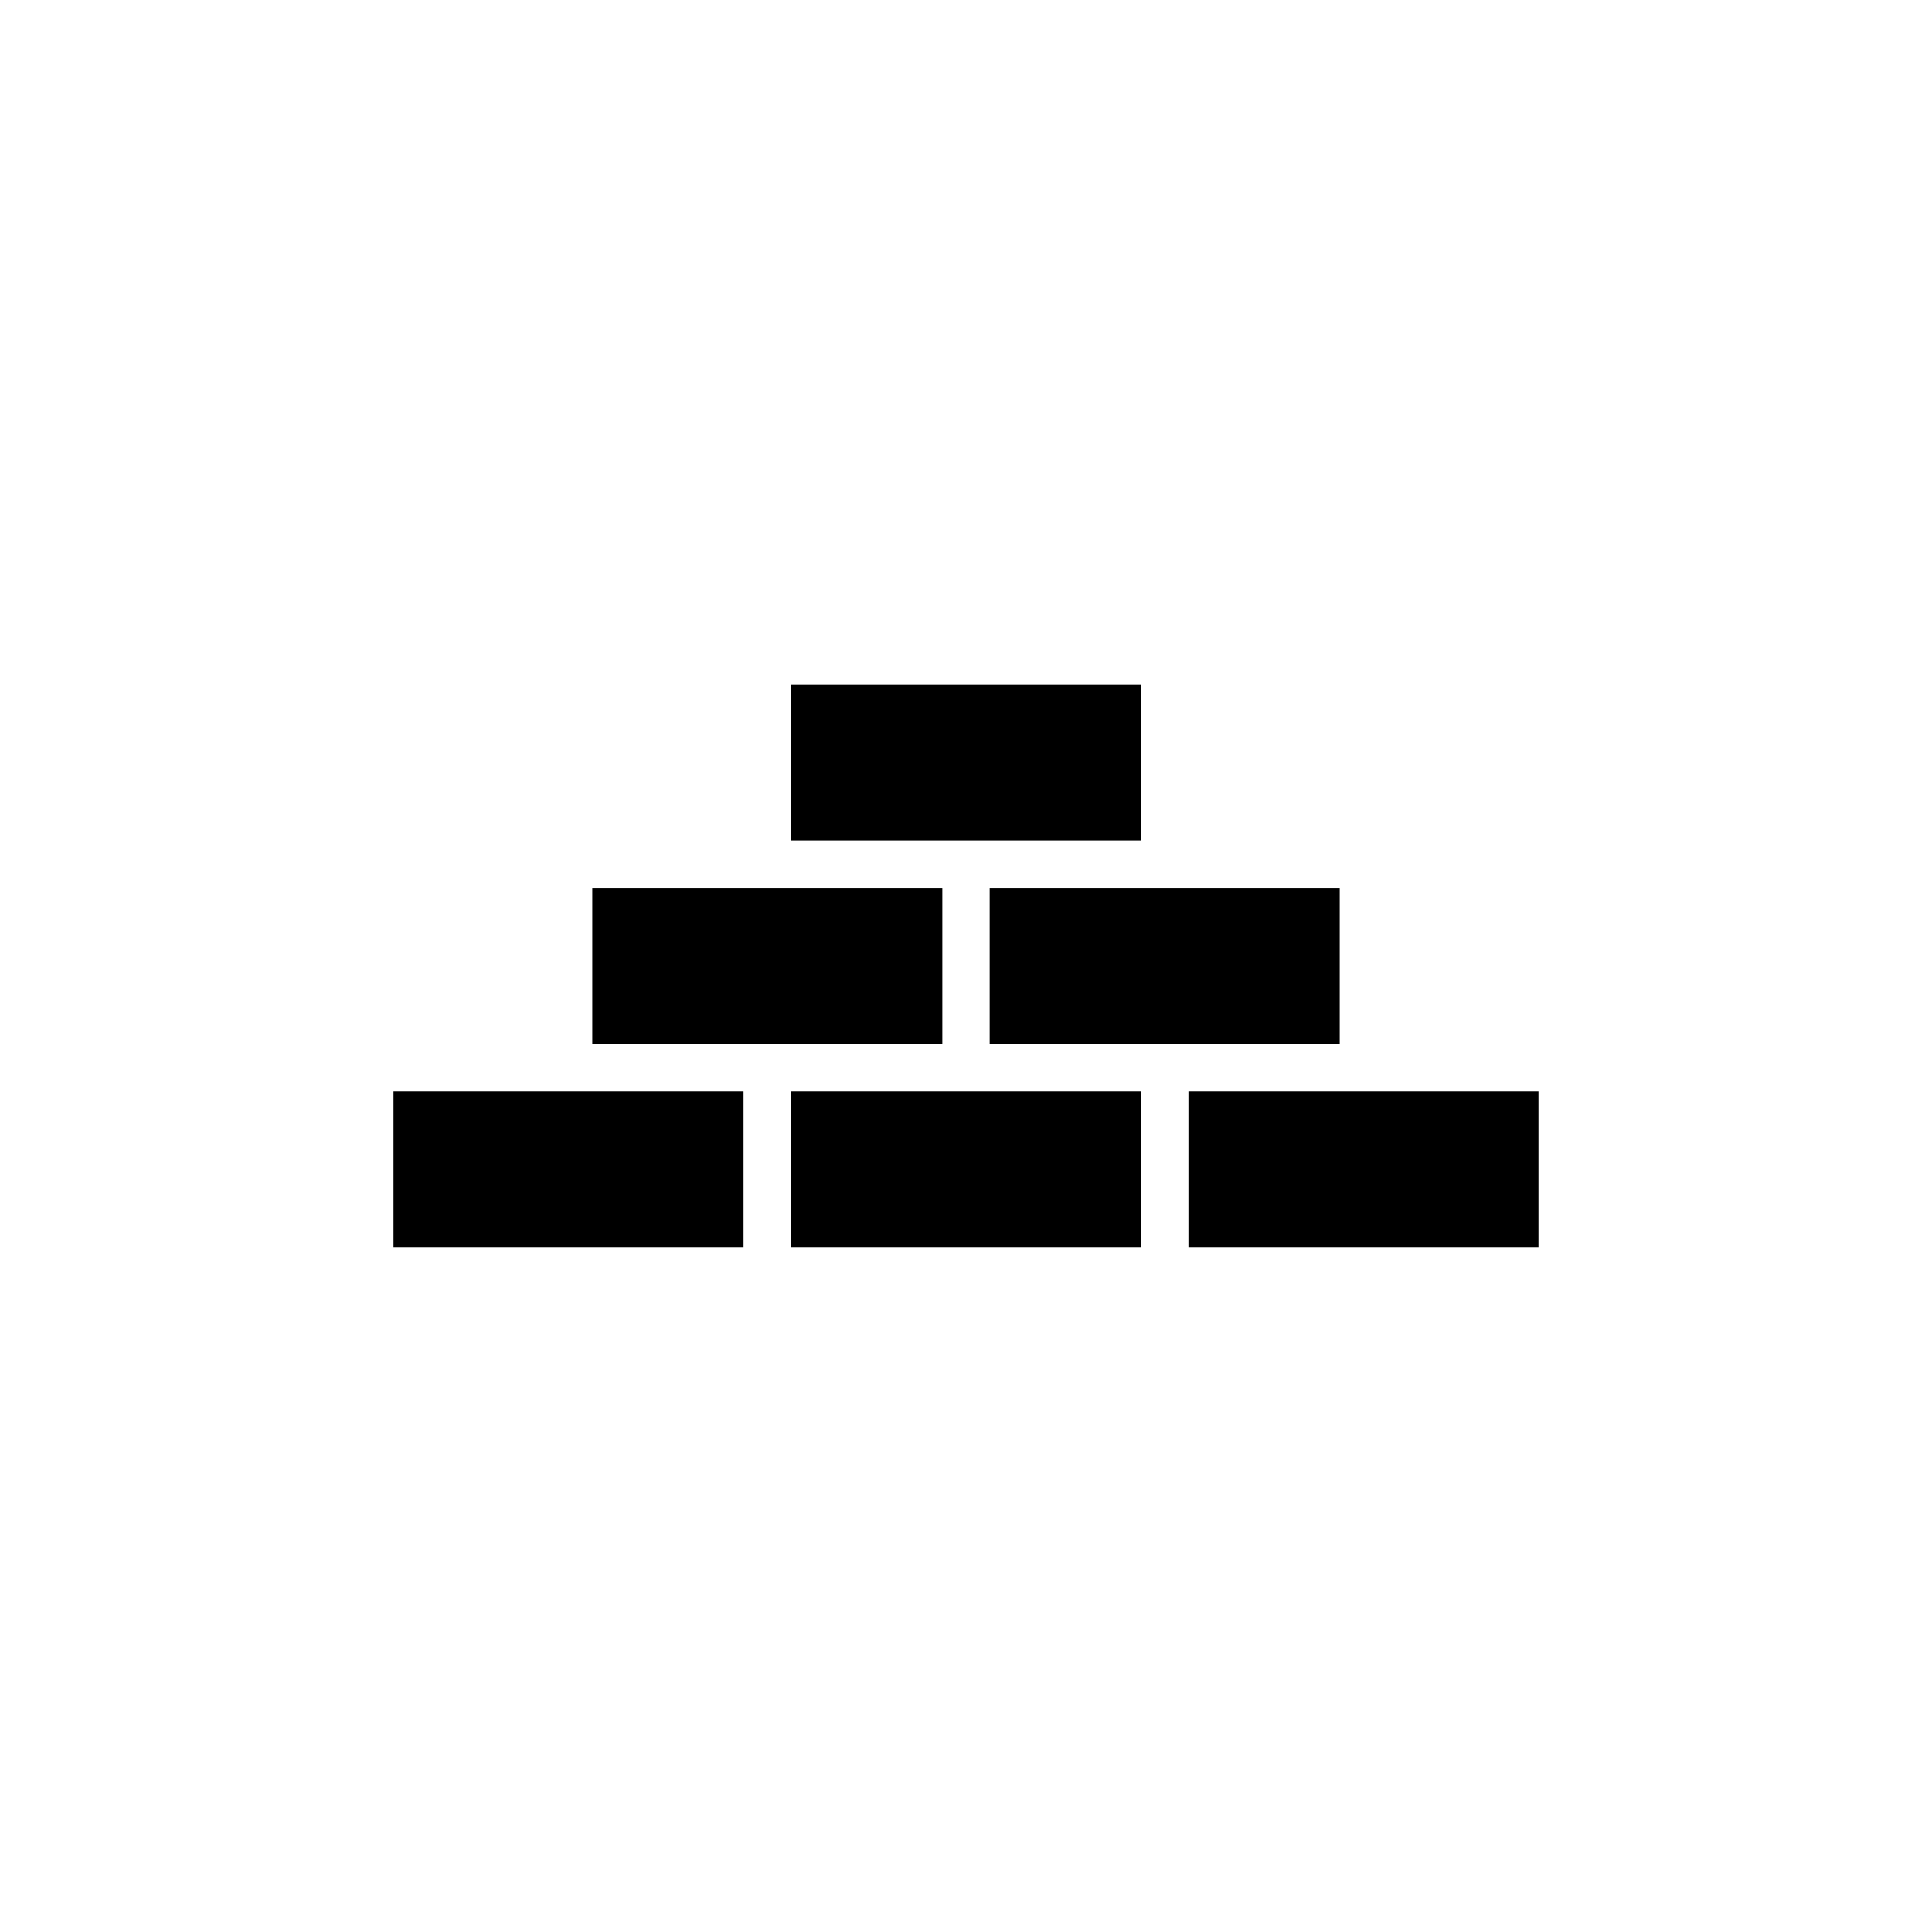 <?xml version="1.0" encoding="UTF-8"?>
<!-- Uploaded to: ICON Repo, www.svgrepo.com, Generator: ICON Repo Mixer Tools -->
<svg fill="#000000" width="800px" height="800px" version="1.1" viewBox="144 144 512 512" xmlns="http://www.w3.org/2000/svg">
 <path d="m393.73 379.33h-92.766v41.359h92.766zm65.219 53.906v41.367h92.762v-41.367zm-52.672-12.547h92.762v-41.359h-92.762zm40.086-95.297h-92.73v41.352h92.73zm-92.73 149.21h92.73v-41.367l-92.73-0.004zm-105.35 0h92.77v-41.367l-92.77-0.004z"/>
</svg>